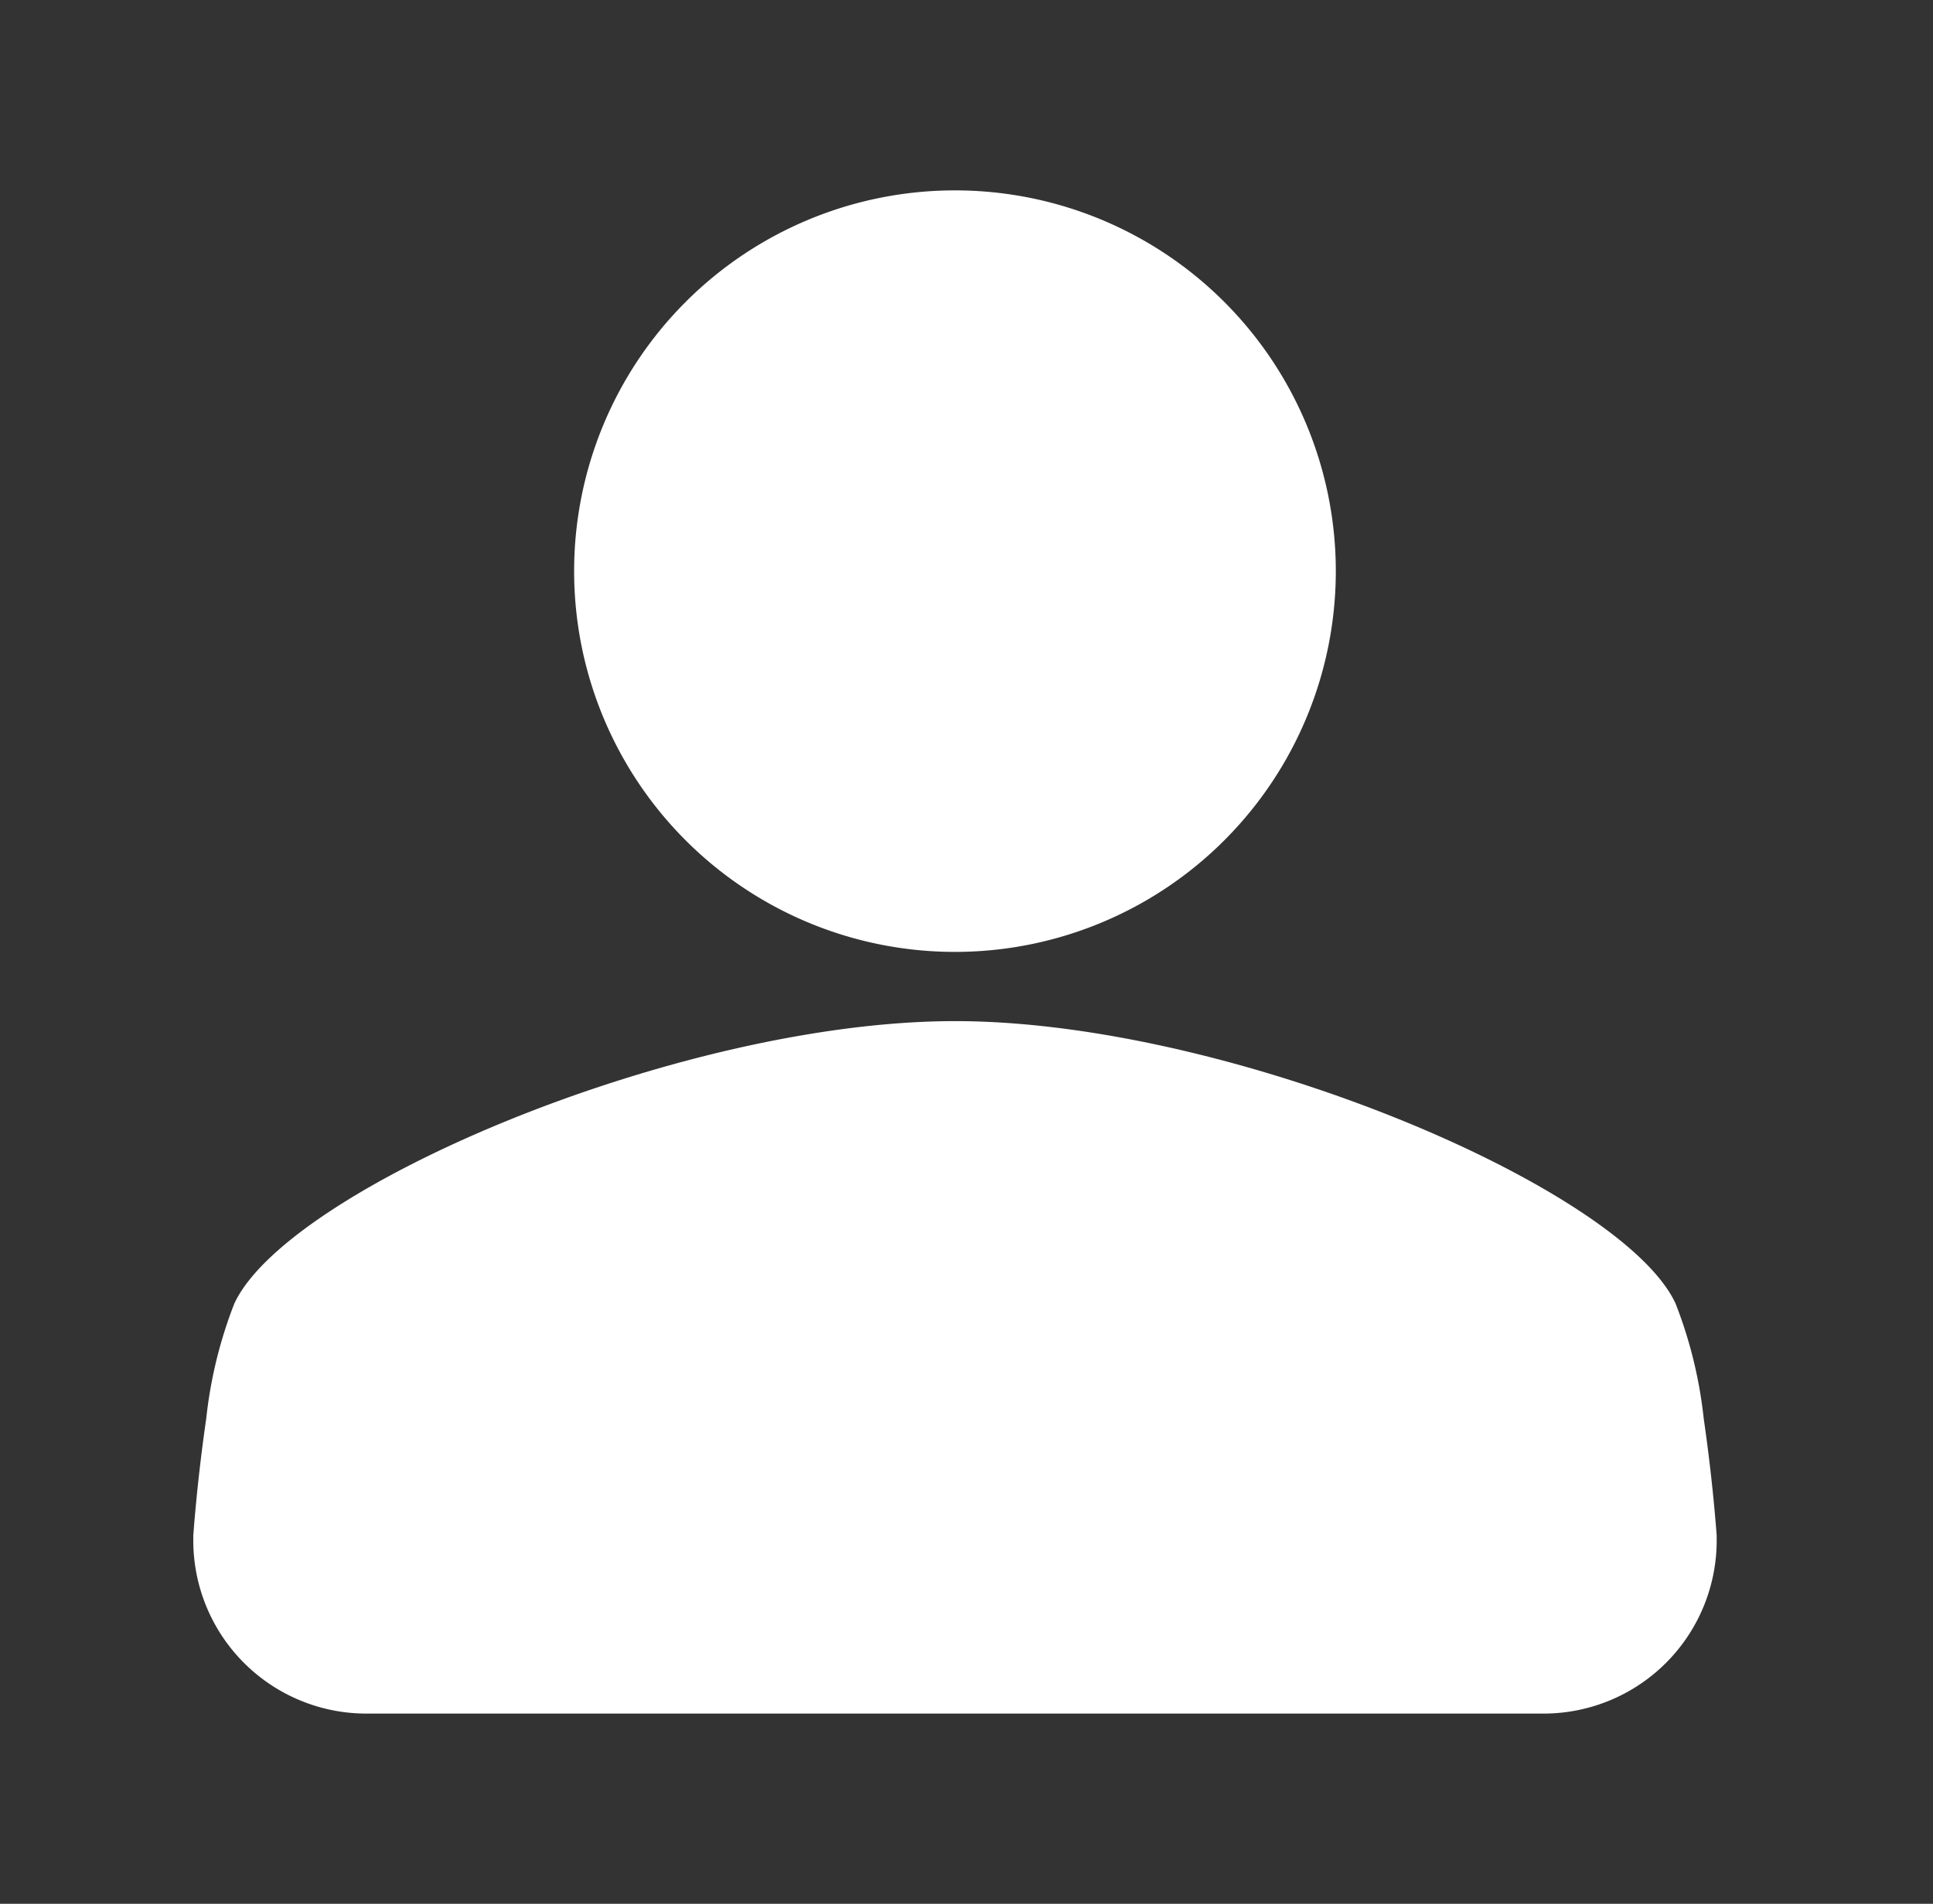 <svg id="icon" xmlns="http://www.w3.org/2000/svg" width="47.772" height="47.06" viewBox="0 0 47.772 47.06">
  <rect x="0" y="0" width="47.772" height="47.06" fill="#333333" stroke="none"/>
  <rect id="bg" width="47.772" height="47.06" transform="translate(0 0)" fill="rgba(255,96,96,0)"/>
  <path id="path" d="M20.824,20.824a9.412,9.412,0,1,1,9.412-9.412A9.412,9.412,0,0,1,20.824,20.824Zm17.812,8.7a11.021,11.021,0,0,1,.693,2.839q.19,1.311.3,2.633l.02.256,0,.122a4.278,4.278,0,0,1-4.273,4.278H6.273A4.278,4.278,0,0,1,2,35.37l0-.122.02-.256q.11-1.32.3-2.633a11.021,11.021,0,0,1,.693-2.839c1.315-2.855,11-6.985,17.812-6.985S37.32,26.665,38.635,29.52Z" transform="translate(2.777 2.706)" fill="#fff"/>
</svg>

